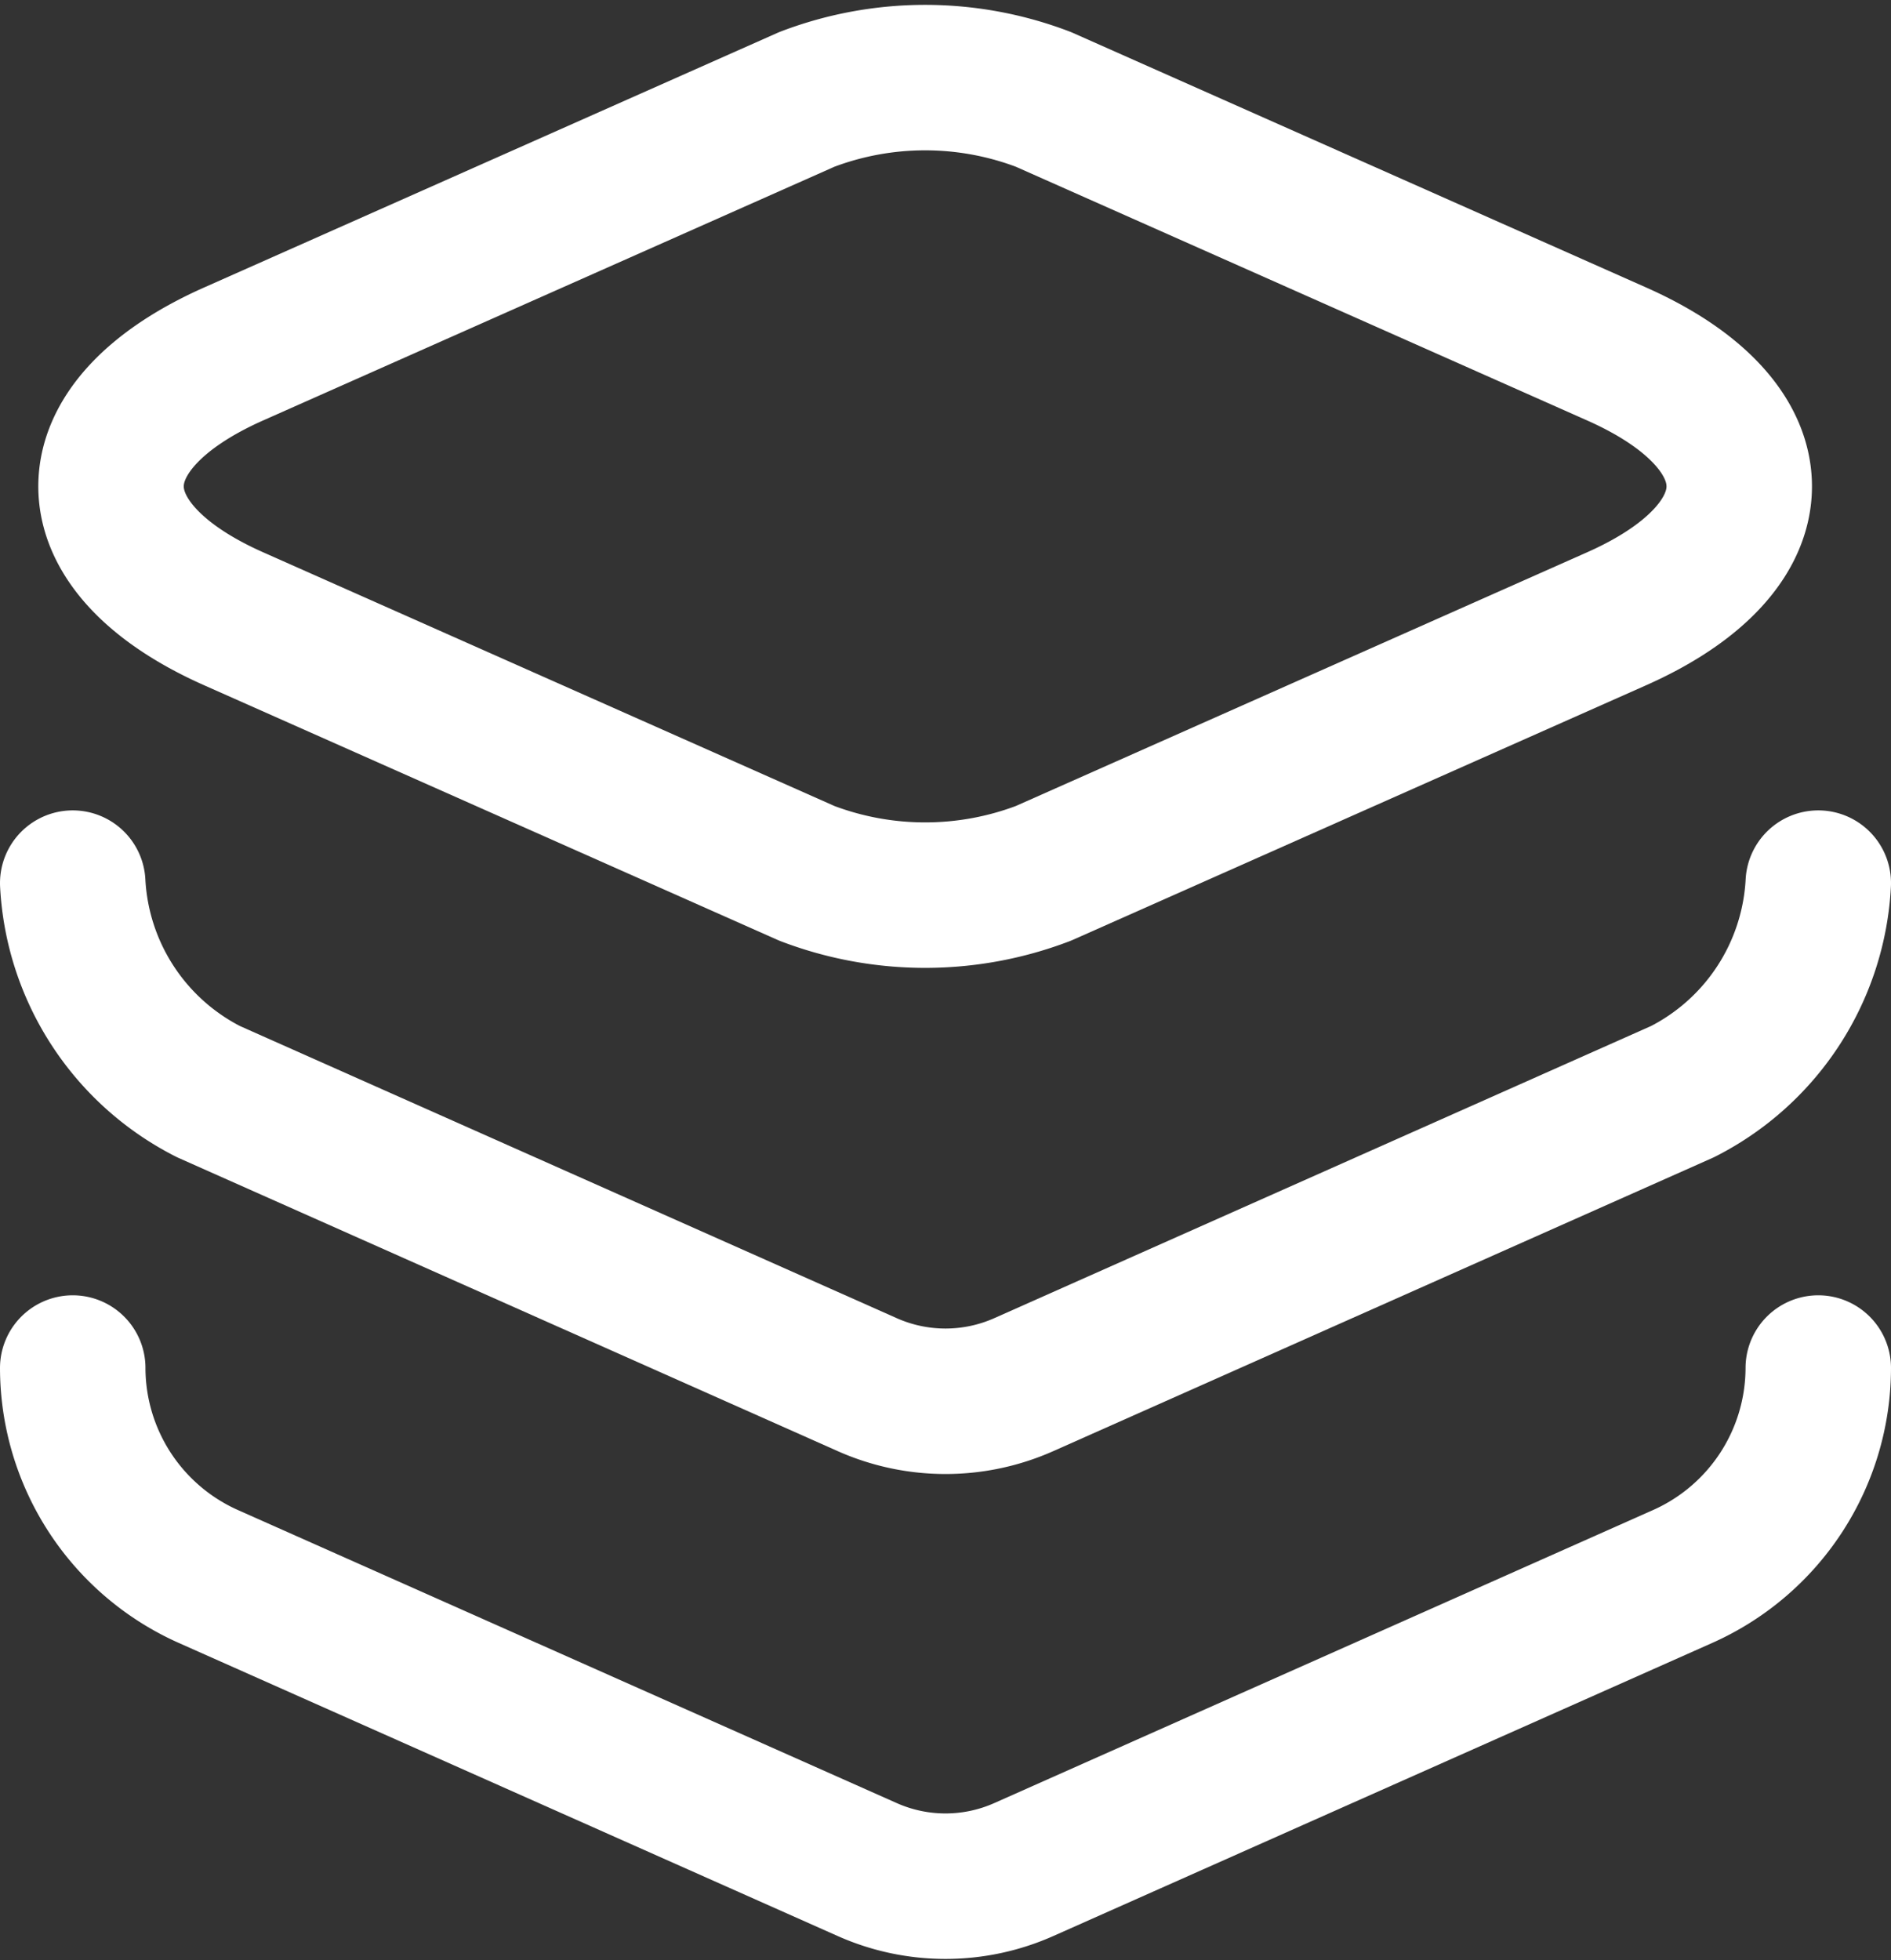 <svg xmlns="http://www.w3.org/2000/svg" width="19.5" height="20.21" viewBox="0 0 19.5 20.21">
  <rect x="0" y="0" width="19.5" height="20.21" fill="#333333" stroke="none"/>
  <g id="Group_970" data-name="Group 970" transform="translate(-6714.25 -3254.875)">
    <path id="Path_1126" data-name="Path 1126" d="M6725.01,3255.9l5.9,2.62c1.7.75,1.7,1.99,0,2.74l-5.9,2.62a3.422,3.422,0,0,1-2.44,0l-5.9-2.62c-1.7-.75-1.7-1.99,0-2.74l5.9-2.62A3.422,3.422,0,0,1,6725.01,3255.9Z" fill="none" stroke="#fff" stroke-linecap="round" stroke-linejoin="round" stroke-width="1.5"/>
    <path id="Path_1127" data-name="Path 1127" d="M6715,3263.981a2.562,2.562,0,0,0,1.4,2.15l6.79,3.02a1.986,1.986,0,0,0,1.62,0l6.79-3.02a2.562,2.562,0,0,0,1.4-2.15" fill="none" stroke="#fff" stroke-linecap="round" stroke-linejoin="round" stroke-width="1.5"/>
    <path id="Path_1128" data-name="Path 1128" d="M6715,3268.981a2.357,2.357,0,0,0,1.4,2.15l6.79,3.02a1.986,1.986,0,0,0,1.62,0l6.79-3.02a2.357,2.357,0,0,0,1.4-2.15" fill="none" stroke="#fff" stroke-linecap="round" stroke-linejoin="round" stroke-width="1.5"/>
  </g>
</svg>
